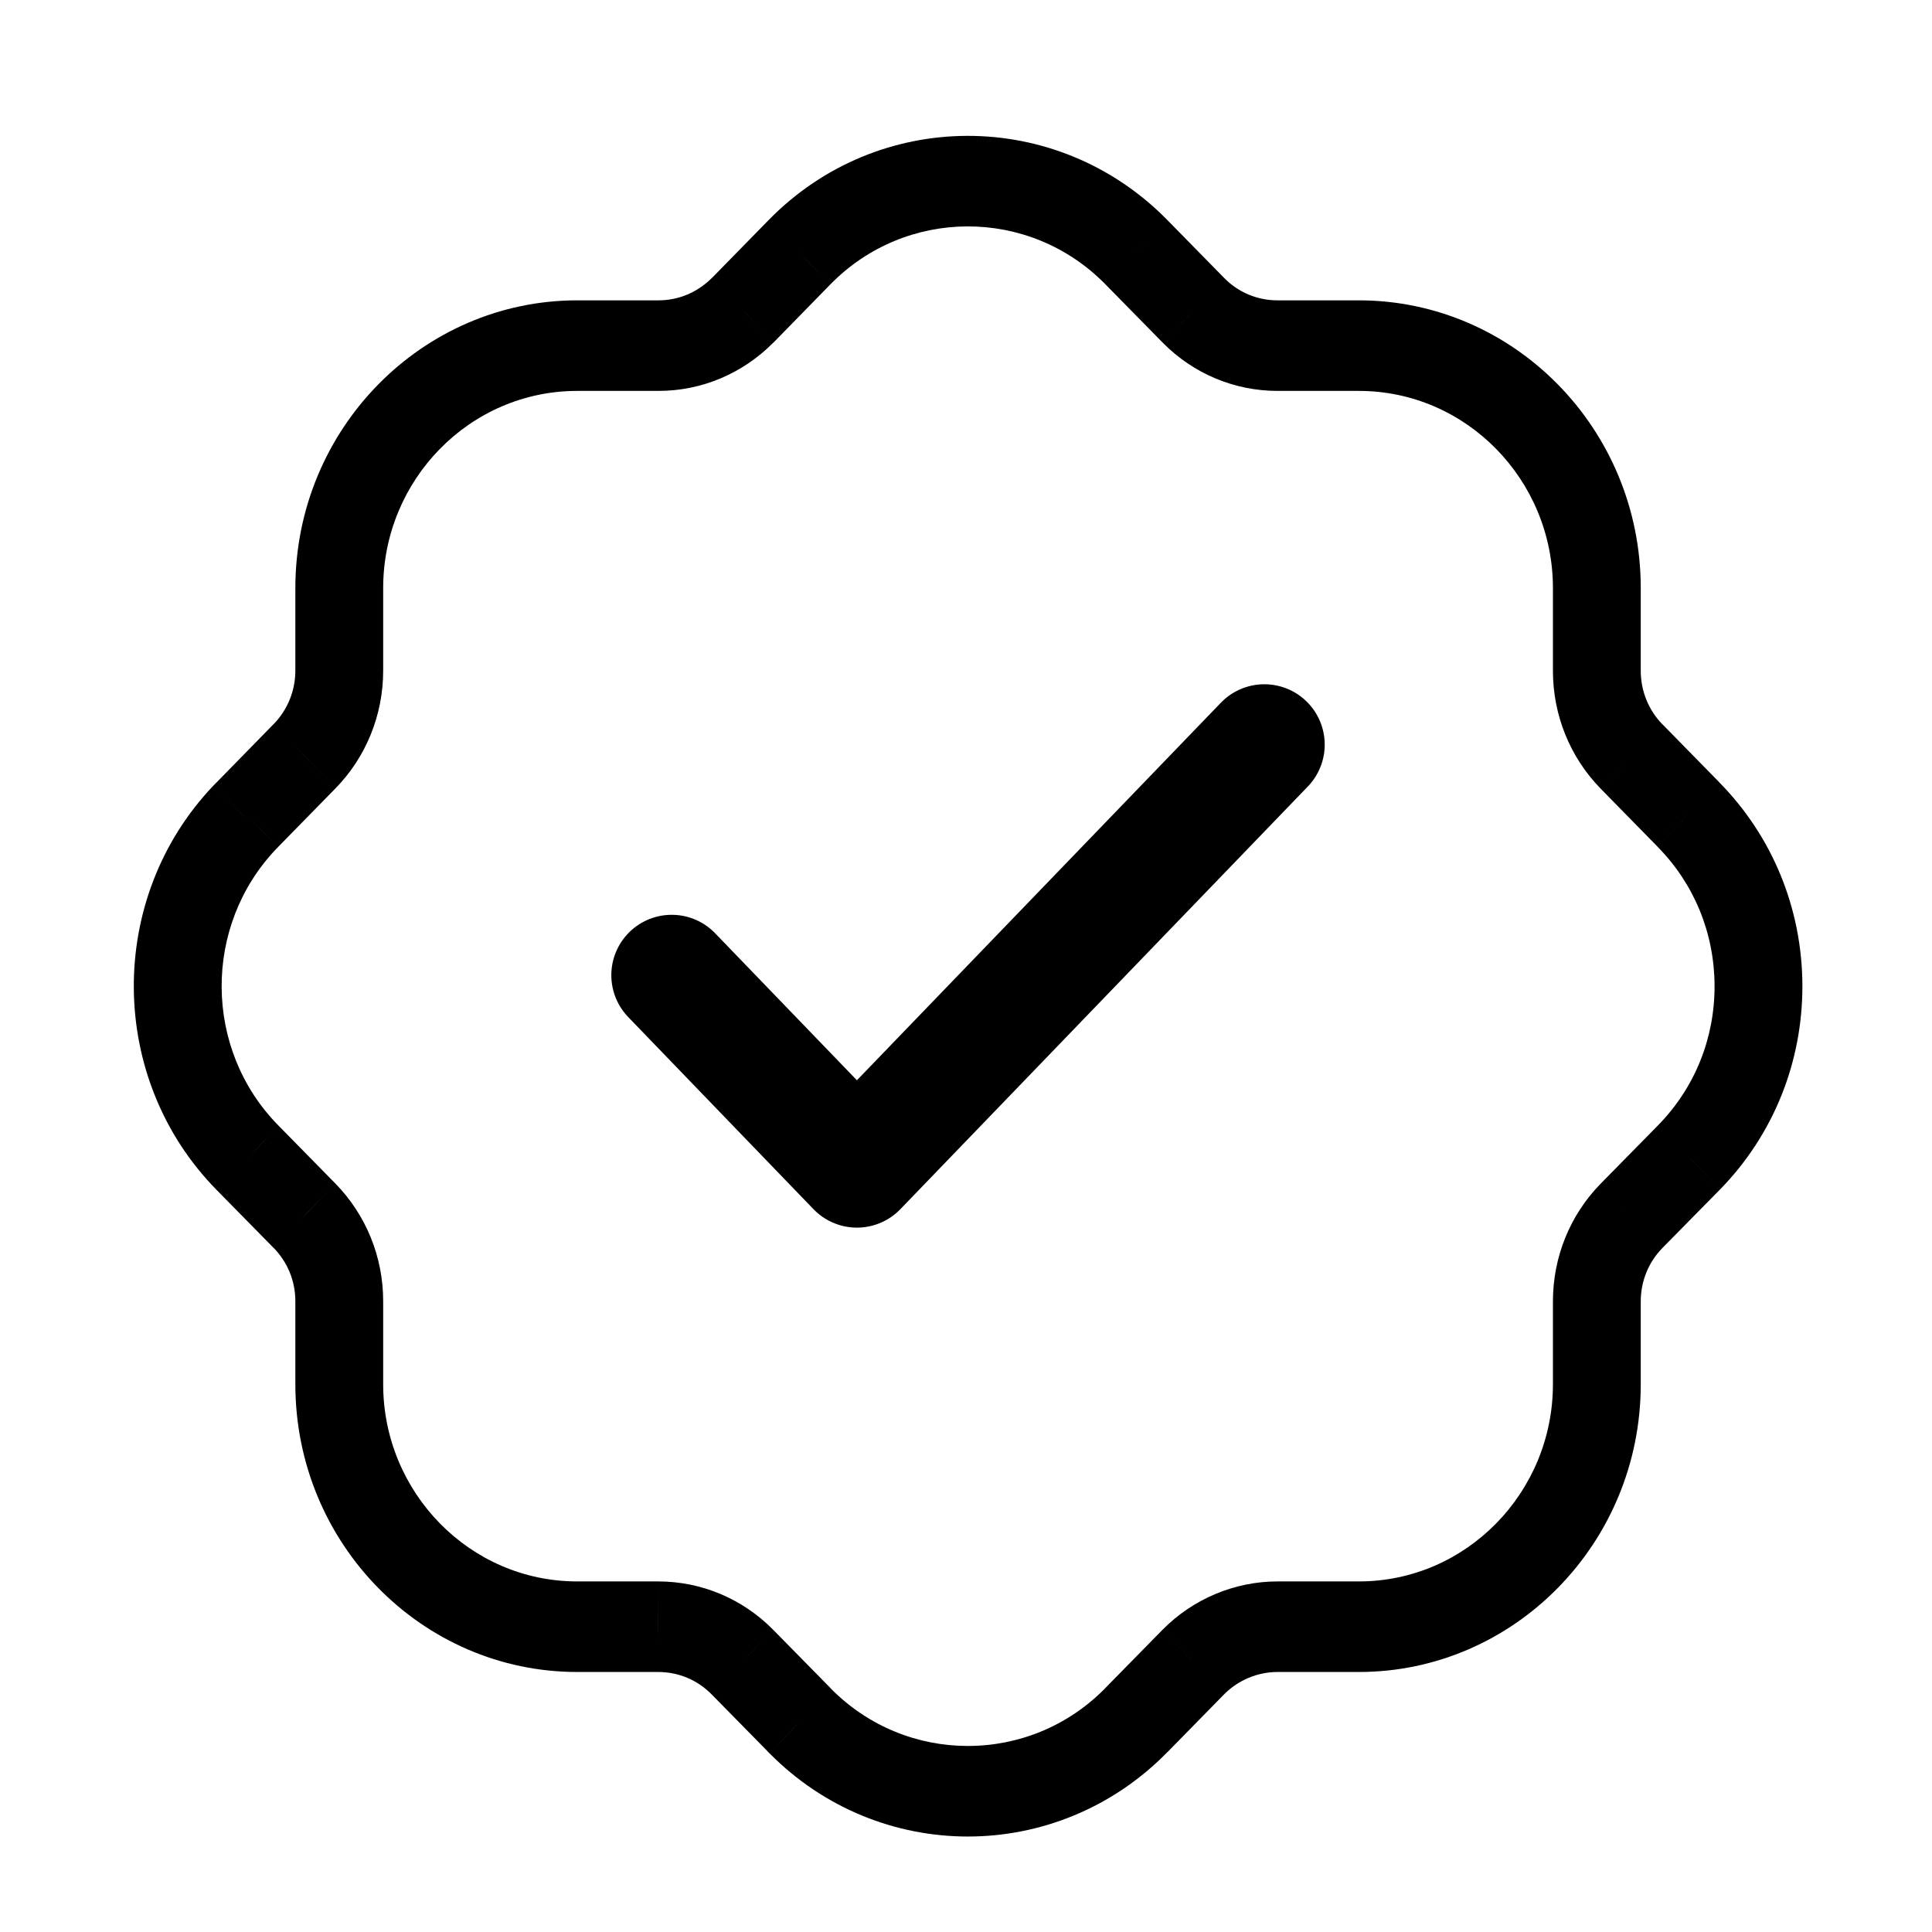 <svg xmlns="http://www.w3.org/2000/svg" fill="none" viewBox="0 0 24 24" height="24" width="24">
<path fill="black" d="M9.941 21.379L9.558 21.78L9.56 21.781L9.941 21.379ZM14.119 21.364L13.736 20.964L13.735 20.966L14.119 21.364ZM14.824 20.646L14.442 20.245L14.441 20.246L14.824 20.646ZM20.265 15.105L19.883 14.705L19.881 14.707L20.265 15.105ZM20.985 14.374L21.368 14.775L21.37 14.773L20.985 14.374ZM20.972 10.116L20.589 10.516L20.59 10.518L20.972 10.116ZM20.267 9.397L19.883 9.796L19.884 9.797L20.267 9.397ZM14.827 3.856L14.444 4.257L14.445 4.258L14.827 3.856ZM14.11 3.125L14.493 2.725L14.492 2.724L14.11 3.125ZM9.929 3.136L10.312 3.536L10.313 3.535L9.929 3.136ZM9.227 3.853L9.607 4.256L9.611 4.253L9.227 3.853ZM3.784 9.393L4.168 9.793L4.169 9.792L3.784 9.393ZM3.07 10.123L3.453 10.524L3.453 10.523L3.07 10.123ZM3.043 10.15L2.66 9.75L2.654 9.756L3.043 10.15ZM3.077 14.384L3.461 13.984L3.46 13.983L3.077 14.384ZM3.783 15.102L4.168 14.704L4.166 14.702L3.783 15.102ZM8.177 20.207L8.179 19.645H8.177V20.207ZM9.221 20.645L9.604 20.245L9.603 20.244L9.221 20.645ZM9.918 21.354L10.323 20.978L10.312 20.966L10.301 20.954L9.918 21.354ZM12.023 21.689C11.406 21.689 10.793 21.452 10.323 20.978L9.56 21.781C10.243 22.471 11.135 22.814 12.023 22.814V21.689ZM13.735 20.966C13.266 21.447 12.646 21.689 12.023 21.689V22.814C12.92 22.814 13.82 22.464 14.504 21.763L13.735 20.966ZM14.441 20.246L13.736 20.964L14.503 21.765L15.207 21.047L14.441 20.246ZM15.869 19.645C15.338 19.645 14.82 19.862 14.442 20.245L15.206 21.048C15.38 20.872 15.622 20.77 15.869 20.77V19.645ZM16.881 19.645H15.869V20.77H16.881V19.645ZM19.291 17.196C19.291 18.539 18.215 19.645 16.881 19.645V20.77C18.805 20.77 20.382 19.174 20.382 17.196H19.291ZM19.291 16.167V17.196H20.382V16.167H19.291ZM19.881 14.707C19.503 15.095 19.291 15.615 19.291 16.167H20.382C20.382 15.916 20.477 15.682 20.65 15.504L19.881 14.707ZM20.602 13.974L19.883 14.705L20.648 15.506L21.368 14.775L20.602 13.974ZM21.299 12.243C21.301 12.897 21.055 13.51 20.6 13.976L21.37 14.773C22.029 14.097 22.393 13.196 22.39 12.239L21.299 12.243ZM20.59 10.518C21.045 10.978 21.296 11.59 21.299 12.243L22.39 12.239C22.386 11.283 22.016 10.385 21.354 9.715L20.59 10.518ZM19.884 9.797L20.589 10.516L21.356 9.716L20.651 8.997L19.884 9.797ZM19.291 8.332C19.291 8.884 19.503 9.406 19.883 9.796L20.652 8.999C20.477 8.819 20.382 8.583 20.382 8.332H19.291ZM19.291 7.305V8.332H20.382V7.305H19.291ZM16.88 4.856C18.215 4.856 19.291 5.962 19.291 7.305H20.382C20.382 5.327 18.805 3.731 16.88 3.731V4.856ZM15.871 4.856H16.88V3.731H15.871V4.856ZM14.445 4.258C14.826 4.643 15.335 4.856 15.871 4.856V3.731C15.617 3.731 15.384 3.632 15.209 3.455L14.445 4.258ZM13.726 3.526L14.444 4.257L15.21 3.456L14.493 2.725L13.726 3.526ZM10.313 3.535C11.249 2.576 12.783 2.57 13.727 3.527L14.492 2.724C13.121 1.337 10.904 1.343 9.544 2.738L10.313 3.535ZM9.611 4.253L10.312 3.536L9.545 2.737L8.843 3.454L9.611 4.253ZM8.18 4.856C8.717 4.856 9.225 4.641 9.607 4.256L8.846 3.45C8.665 3.632 8.43 3.731 8.18 3.731V4.856ZM7.169 4.856H8.18V3.731H7.169V4.856ZM4.76 7.305C4.76 5.962 5.834 4.857 7.169 4.856V3.731C5.245 3.732 3.669 5.328 3.669 7.305H4.76ZM4.76 8.33V7.305H3.669V8.33H4.76ZM4.169 9.792C4.547 9.405 4.76 8.882 4.76 8.33H3.669C3.669 8.58 3.573 8.816 3.4 8.995L4.169 9.792ZM3.453 10.523L4.168 9.793L3.4 8.994L2.686 9.724L3.453 10.523ZM3.426 10.551L3.453 10.524L2.686 9.723L2.66 9.75L3.426 10.551ZM3.46 13.983C2.528 13.039 2.517 11.504 3.432 10.545L2.654 9.756C1.317 11.157 1.333 13.405 2.695 14.786L3.46 13.983ZM4.166 14.702L3.461 13.984L2.694 14.785L3.4 15.503L4.166 14.702ZM4.76 16.165C4.76 15.611 4.546 15.092 4.168 14.704L3.399 15.501C3.574 15.681 3.669 15.915 3.669 16.165H4.76ZM4.76 17.196V16.165H3.669V17.196H4.76ZM7.17 19.645C5.835 19.645 4.76 18.539 4.76 17.196H3.669C3.669 19.174 5.244 20.77 7.17 20.77V19.645ZM8.177 19.645H7.17V20.77H8.177V19.645ZM9.603 20.244C9.222 19.859 8.714 19.646 8.179 19.645L8.176 20.77C8.43 20.77 8.664 20.87 8.839 21.047L9.603 20.244ZM10.301 20.954L9.604 20.245L8.838 21.046L9.535 21.755L10.301 20.954ZM10.325 20.979C10.322 20.977 10.321 20.976 10.32 20.975C10.319 20.974 10.319 20.973 10.319 20.973C10.319 20.973 10.32 20.975 10.323 20.978L9.512 21.731C9.532 21.754 9.552 21.773 9.558 21.78L10.325 20.979Z"></path>
<path stroke-linejoin="round" stroke-linecap="round" stroke-width="1.5" stroke="black" d="M8.344 12.114L10.645 14.5L15.706 9.25"></path>
</svg>
